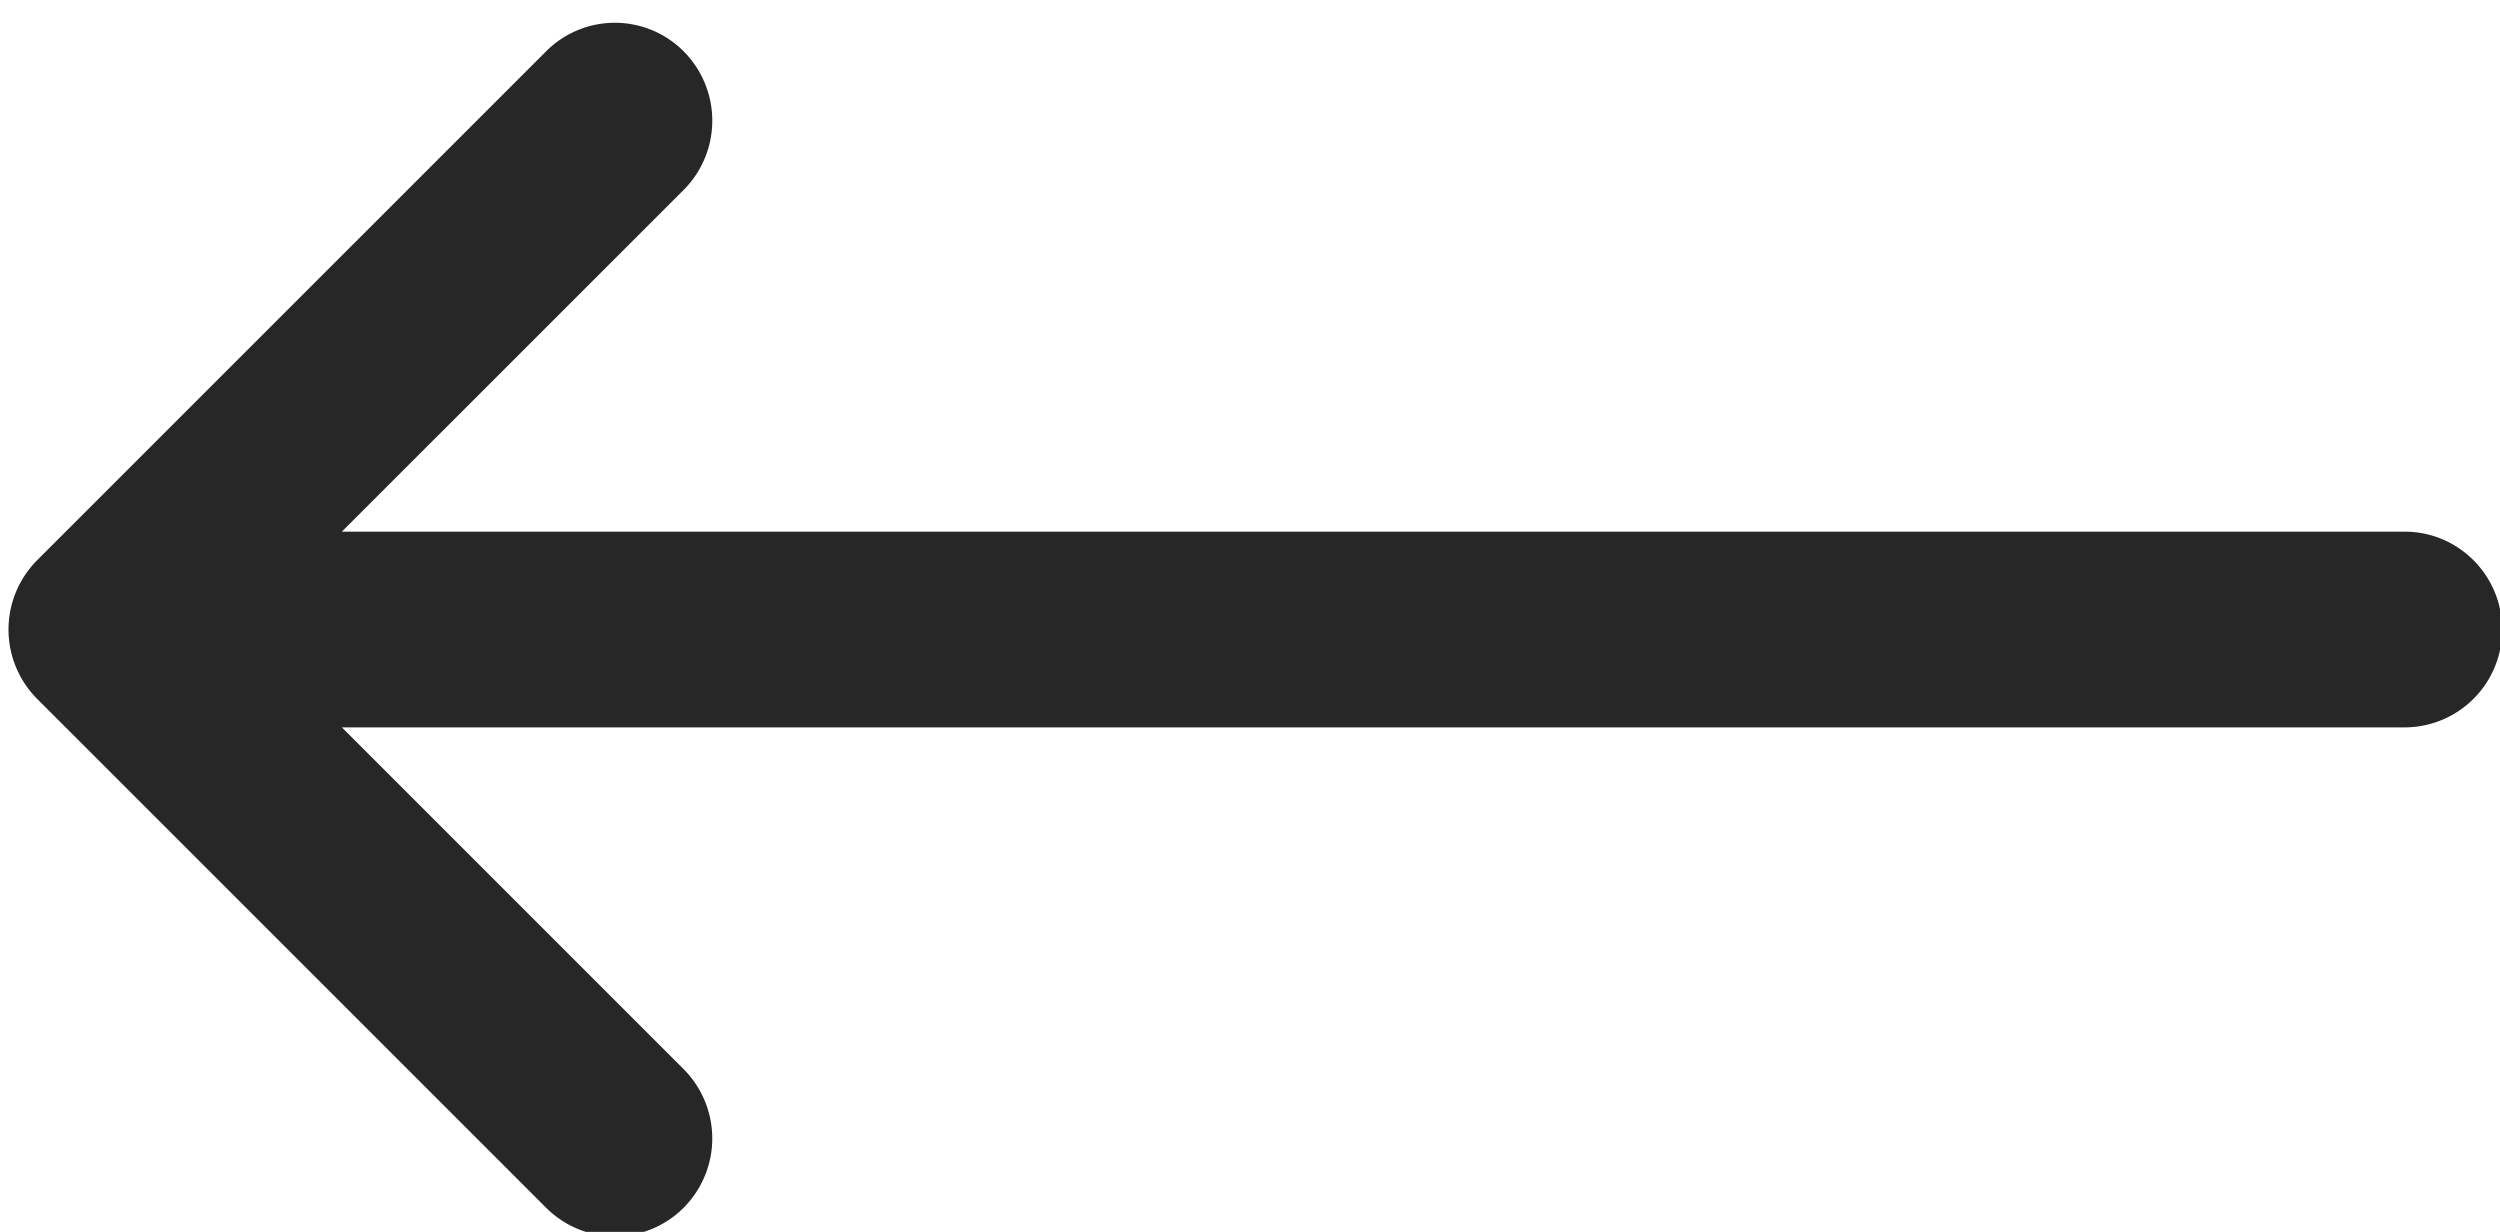 <svg xmlns="http://www.w3.org/2000/svg" width="34.5" height="17" viewBox="0 0 69 34"><g><g><path fill="#272727" d="M66.37 14.674H9.435l9.432-9.43a2.71 2.71 0 0 0 .009-3.82 2.68 2.68 0 0 0-3.802-.009L1.026 15.461l-.002.002a2.712 2.712 0 0 0 .002 3.827l14.048 14.045a2.68 2.68 0 0 0 3.802-.009 2.71 2.71 0 0 0-.01-3.82l-9.43-9.43H66.37a2.695 2.695 0 0 0 2.689-2.7c0-1.492-1.204-2.702-2.689-2.702z"/></g></g></svg>